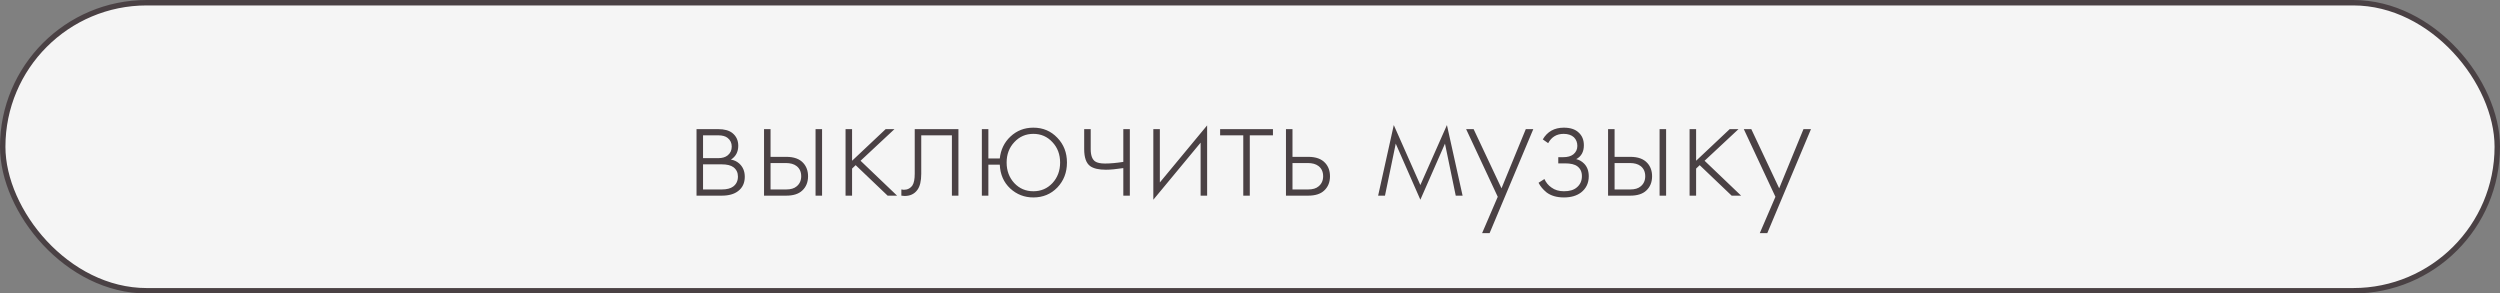 <?xml version="1.0" encoding="UTF-8"?> <svg xmlns="http://www.w3.org/2000/svg" width="230" height="27" viewBox="0 0 230 27" fill="none"><rect x="0" y="0" width="230" height="27" fill="#808080" stroke="none"/><rect x="0.25" y="0.25" width="229.5" height="26.5" rx="13.25" fill="#F5F5F5" stroke="#4A4144" stroke-width="0.5"></rect><path d="M64.08 11.88H66.075C66.645 11.88 67.08 12 67.38 12.24C67.74 12.53 67.92 12.92 67.92 13.41C67.92 13.97 67.695 14.395 67.245 14.685C67.525 14.725 67.775 14.84 67.995 15.03C68.345 15.34 68.52 15.75 68.52 16.26C68.52 16.83 68.315 17.27 67.905 17.58C67.545 17.86 67.045 18 66.405 18H64.08V11.88ZM64.68 14.55H66.075C66.445 14.55 66.735 14.465 66.945 14.295C67.195 14.095 67.32 13.825 67.32 13.485C67.32 13.155 67.195 12.89 66.945 12.69C66.745 12.53 66.455 12.45 66.075 12.45H64.68V14.55ZM64.68 17.43H66.405C66.865 17.43 67.215 17.34 67.455 17.16C67.745 16.94 67.89 16.635 67.89 16.245C67.89 15.885 67.755 15.6 67.485 15.39C67.245 15.21 66.885 15.12 66.405 15.12H64.68V17.43ZM70.291 11.88H70.891V14.43H72.346C73.046 14.43 73.566 14.62 73.906 15C74.196 15.32 74.341 15.725 74.341 16.215C74.341 16.765 74.161 17.205 73.801 17.535C73.471 17.845 72.981 18 72.331 18H70.291V11.88ZM70.891 17.43H72.331C72.751 17.43 73.071 17.335 73.291 17.145C73.571 16.915 73.711 16.605 73.711 16.215C73.711 15.805 73.566 15.49 73.276 15.27C73.036 15.09 72.711 15 72.301 15H70.891V17.43ZM75.031 11.88H75.631V18H75.031V11.88ZM77.791 11.88H78.391V14.79L81.481 11.88H82.291L79.171 14.79L82.531 18H81.661L78.721 15.195L78.391 15.51V18H77.791V11.88ZM88.175 11.88V18H87.575V12.45H84.755V15.99C84.755 16.66 84.635 17.155 84.395 17.475C84.125 17.845 83.735 18.03 83.225 18.03C83.165 18.03 83.065 18.02 82.925 18V17.43C83.025 17.45 83.1 17.46 83.15 17.46C83.49 17.46 83.755 17.325 83.945 17.055C84.085 16.835 84.155 16.48 84.155 15.99V11.88H88.175ZM90.93 14.58H91.98C92.07 13.76 92.4 13.085 92.97 12.555C93.55 12.015 94.25 11.745 95.07 11.745C95.95 11.745 96.685 12.055 97.275 12.675C97.865 13.285 98.16 14.045 98.16 14.955C98.16 15.865 97.865 16.63 97.275 17.25C96.685 17.86 95.95 18.165 95.07 18.165C94.25 18.165 93.54 17.89 92.94 17.34C92.34 16.78 92.02 16.05 91.98 15.15H90.93V18H90.33V11.88H90.93V14.58ZM93.315 16.845C93.785 17.345 94.37 17.595 95.07 17.595C95.77 17.595 96.355 17.345 96.825 16.845C97.295 16.335 97.53 15.705 97.53 14.955C97.53 14.205 97.295 13.58 96.825 13.08C96.355 12.57 95.77 12.315 95.07 12.315C94.37 12.315 93.785 12.57 93.315 13.08C92.845 13.58 92.61 14.205 92.61 14.955C92.61 15.705 92.845 16.335 93.315 16.845ZM103.345 18V15.465C102.685 15.565 102.15 15.615 101.74 15.615C101.09 15.615 100.61 15.505 100.3 15.285C99.93 15.015 99.745 14.495 99.745 13.725V11.88H100.345V13.725C100.345 14.285 100.48 14.66 100.75 14.85C100.94 14.98 101.245 15.045 101.665 15.045C102.135 15.045 102.695 14.995 103.345 14.895V11.88H103.945V18H103.345ZM106.106 11.88H106.706V16.785L111.056 11.535V18H110.456V13.125L106.106 18.375V11.88ZM114.381 18V12.45H112.251V11.88H117.111V12.45H114.981V18H114.381ZM118.309 11.88H118.909V14.43H120.364C121.064 14.43 121.584 14.62 121.924 15C122.214 15.32 122.359 15.725 122.359 16.215C122.359 16.765 122.179 17.205 121.819 17.535C121.489 17.845 120.999 18 120.349 18H118.309V11.88ZM118.909 17.43H120.349C120.769 17.43 121.089 17.335 121.309 17.145C121.589 16.915 121.729 16.605 121.729 16.215C121.729 15.805 121.584 15.49 121.294 15.27C121.054 15.09 120.729 15 120.319 15H118.909V17.43ZM126.788 18L128.228 11.505L130.673 17.025L133.118 11.505L134.558 18H133.928L132.938 13.215L130.673 18.375L128.408 13.215L127.418 18H126.788ZM136.353 21.45L137.793 18.105L134.883 11.88H135.573L138.138 17.325L140.373 11.88H141.063L137.043 21.45H136.353ZM142.431 13.17L141.936 12.825C142.356 12.105 143.001 11.745 143.871 11.745C144.461 11.745 144.911 11.89 145.221 12.18C145.551 12.47 145.716 12.865 145.716 13.365C145.716 13.965 145.481 14.39 145.011 14.64C145.281 14.7 145.521 14.835 145.731 15.045C146.021 15.335 146.166 15.725 146.166 16.215C146.166 16.845 145.926 17.345 145.446 17.715C145.046 18.015 144.526 18.165 143.886 18.165C143.226 18.165 142.691 18.01 142.281 17.7C141.951 17.43 141.706 17.135 141.546 16.815L142.086 16.47C142.236 16.8 142.451 17.06 142.731 17.25C143.041 17.48 143.426 17.595 143.886 17.595C144.396 17.595 144.786 17.48 145.056 17.25C145.376 16.99 145.536 16.64 145.536 16.2C145.536 15.81 145.396 15.51 145.116 15.3C144.876 15.12 144.501 15.03 143.991 15.03H143.361V14.46H143.826C144.216 14.46 144.521 14.375 144.741 14.205C144.991 14.005 145.116 13.745 145.116 13.425C145.116 13.105 145.011 12.84 144.801 12.63C144.571 12.42 144.256 12.315 143.856 12.315C143.216 12.315 142.741 12.6 142.431 13.17ZM147.942 11.88H148.542V14.43H149.997C150.697 14.43 151.217 14.62 151.557 15C151.847 15.32 151.992 15.725 151.992 16.215C151.992 16.765 151.812 17.205 151.452 17.535C151.122 17.845 150.632 18 149.982 18H147.942V11.88ZM148.542 17.43H149.982C150.402 17.43 150.722 17.335 150.942 17.145C151.222 16.915 151.362 16.605 151.362 16.215C151.362 15.805 151.217 15.49 150.927 15.27C150.687 15.09 150.362 15 149.952 15H148.542V17.43ZM152.682 11.88H153.282V18H152.682V11.88ZM155.442 11.88H156.042V14.79L159.132 11.88H159.942L156.822 14.79L160.182 18H159.312L156.372 15.195L156.042 15.51V18H155.442V11.88ZM161.9 21.45L163.34 18.105L160.43 11.88H161.12L163.685 17.325L165.92 11.88H166.61L162.59 21.45H161.9Z" fill="#4A4144"></path></svg> 